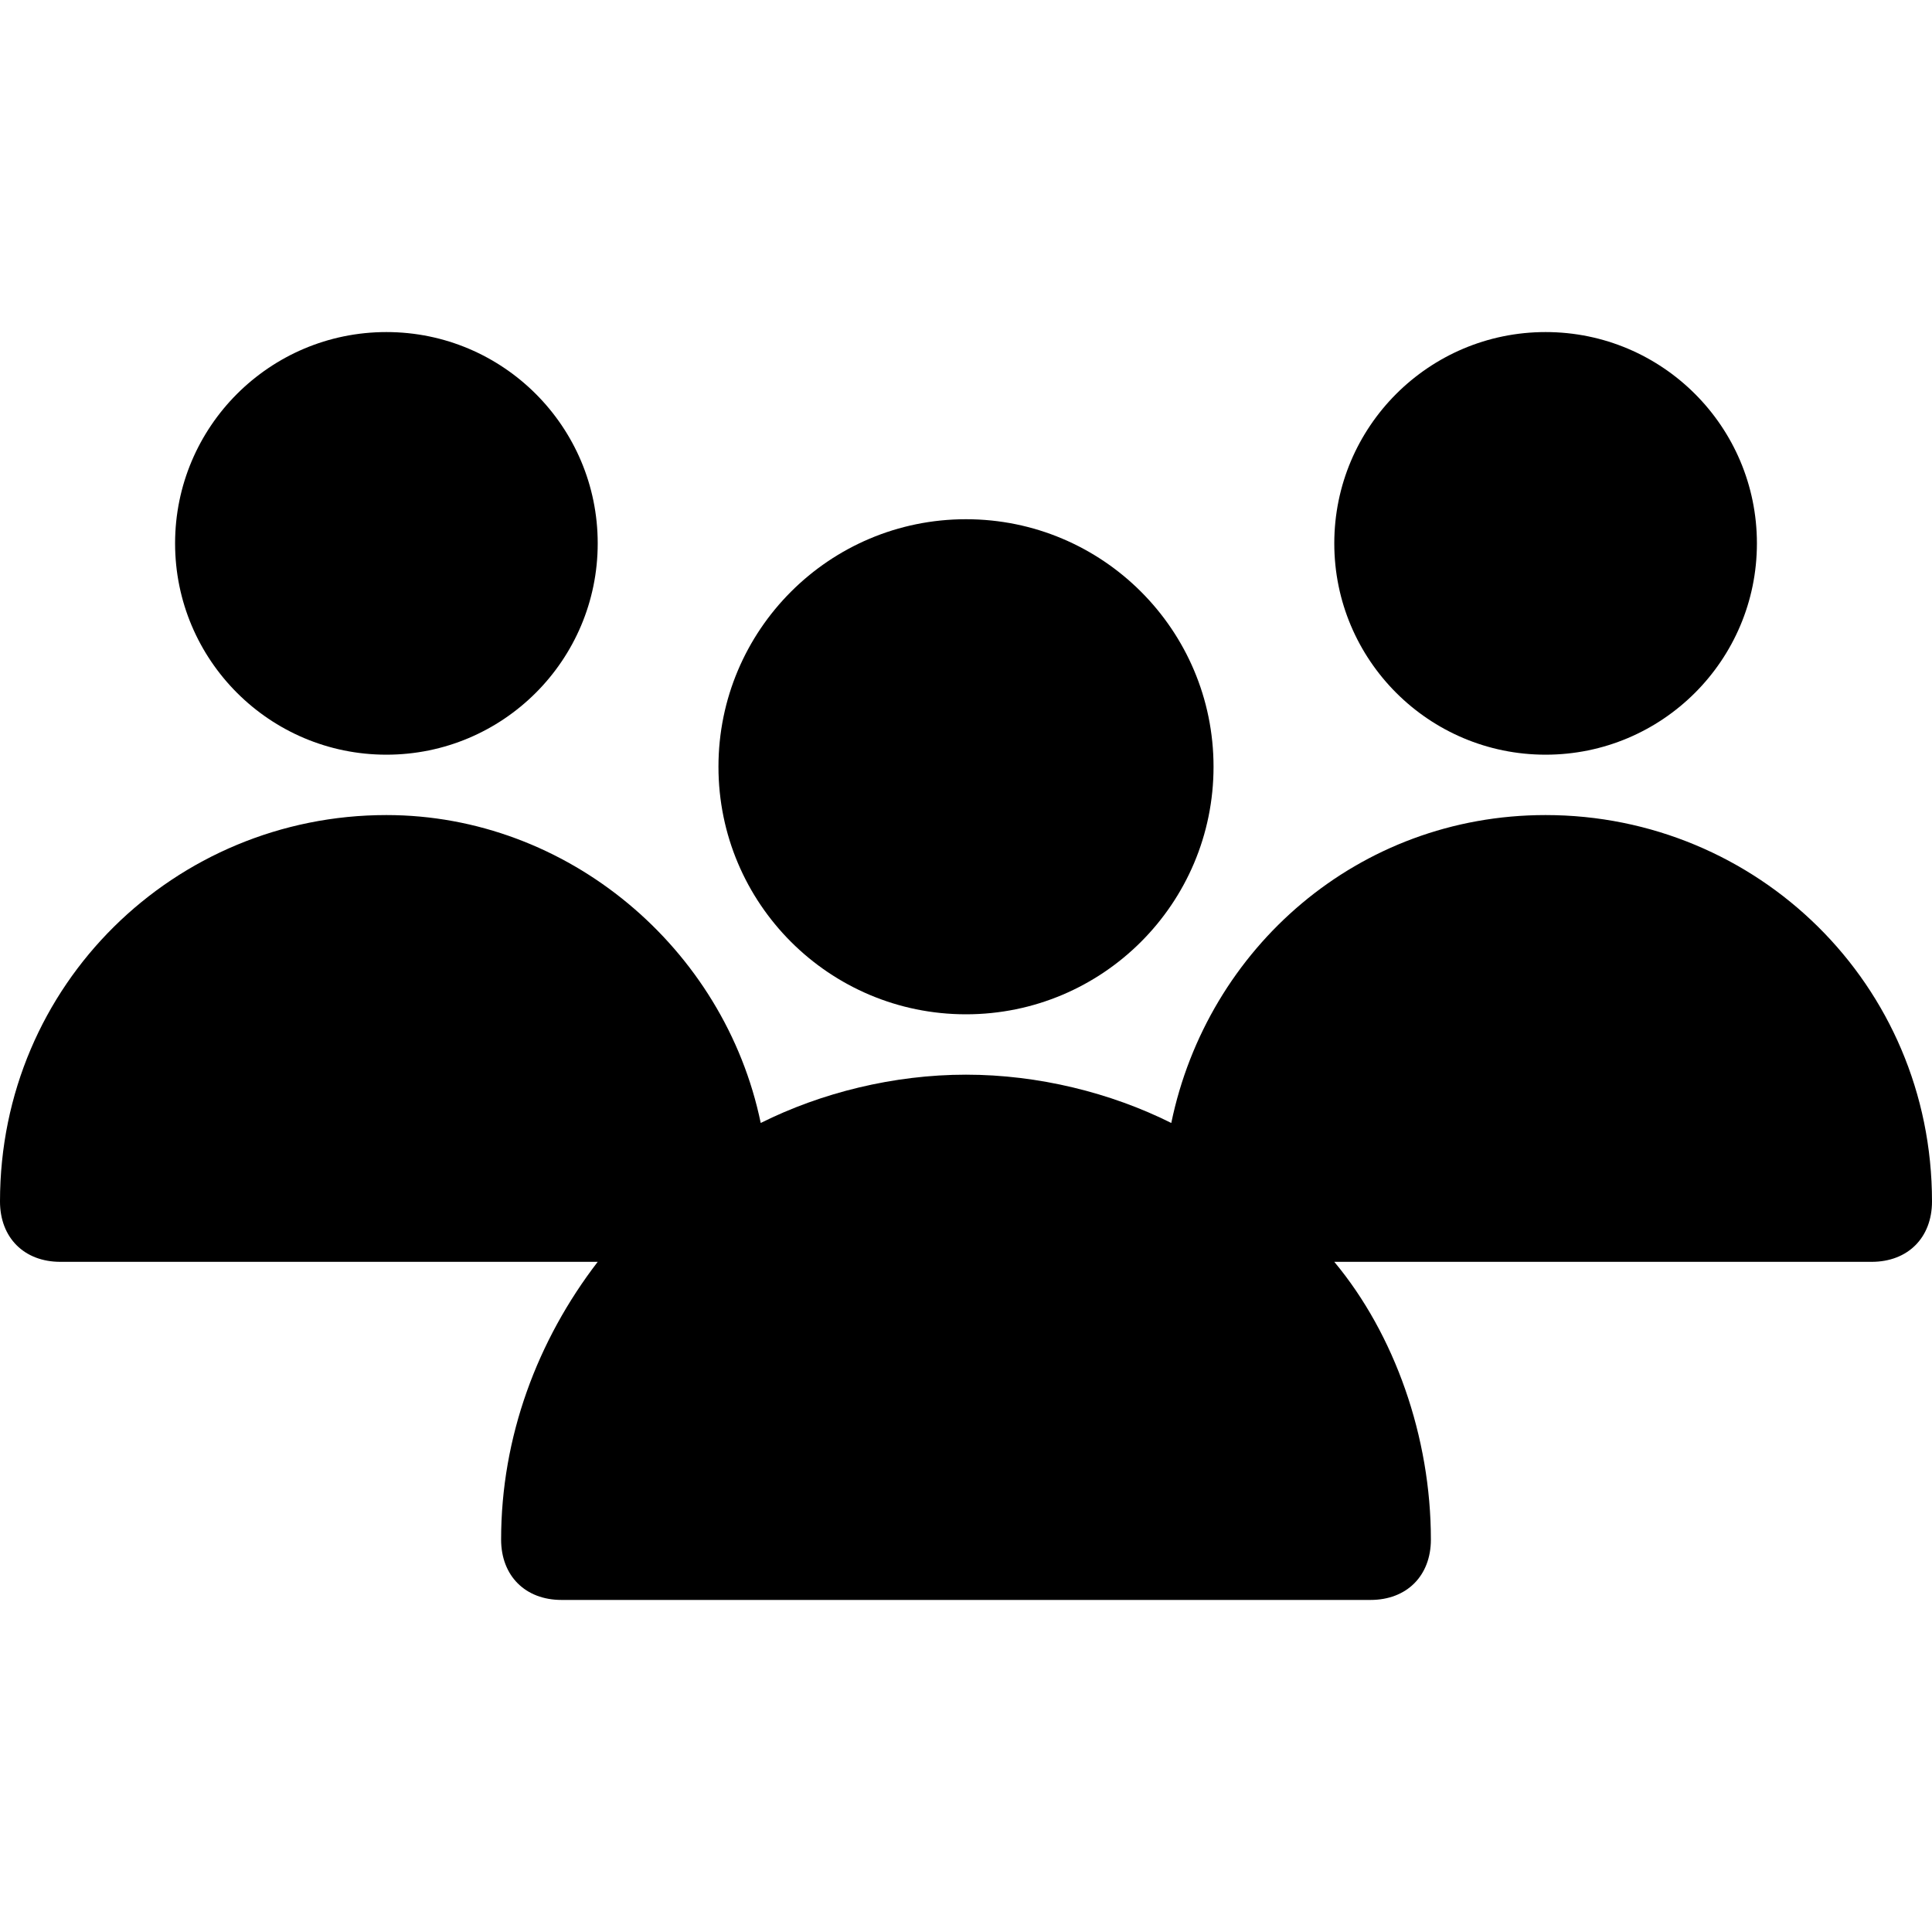 <?xml version="1.0" encoding="utf-8"?>
<!-- Generator: Adobe Illustrator 26.3.1, SVG Export Plug-In . SVG Version: 6.00 Build 0)  -->
<svg version="1.1" id="Layer_1" xmlns="http://www.w3.org/2000/svg" xmlns:xlink="http://www.w3.org/1999/xlink" x="0px" y="0px"
	 viewBox="0 0 32 32" style="enable-background:new 0 0 32 32;" xml:space="preserve">
<g>
	<circle cx="16" cy="12.7" r="4.1"/>
	<circle cx="25.6" cy="9" r="3.5"/>
	<path d="M25.6,13.5c-3.1,0-5.6,2.2-6.2,5.1c-1-0.5-2.2-0.8-3.4-0.8s-2.4,0.3-3.4,0.8c-0.6-2.9-3.2-5.1-6.2-5.1
		c-3.5,0-6.4,2.8-6.4,6.4c0,0.6,0.4,1,1,1h8.9c-1,1.3-1.6,2.9-1.6,4.6c0,0.6,0.4,1,1,1h13.4c0.6,0,1-0.4,1-1c0-1.7-0.6-3.4-1.6-4.6
		H31c0.6,0,1-0.4,1-1C32,16.3,29.1,13.5,25.6,13.5z"/>
	<circle cx="6.4" cy="9" r="3.5"/>
</g>
</svg>
